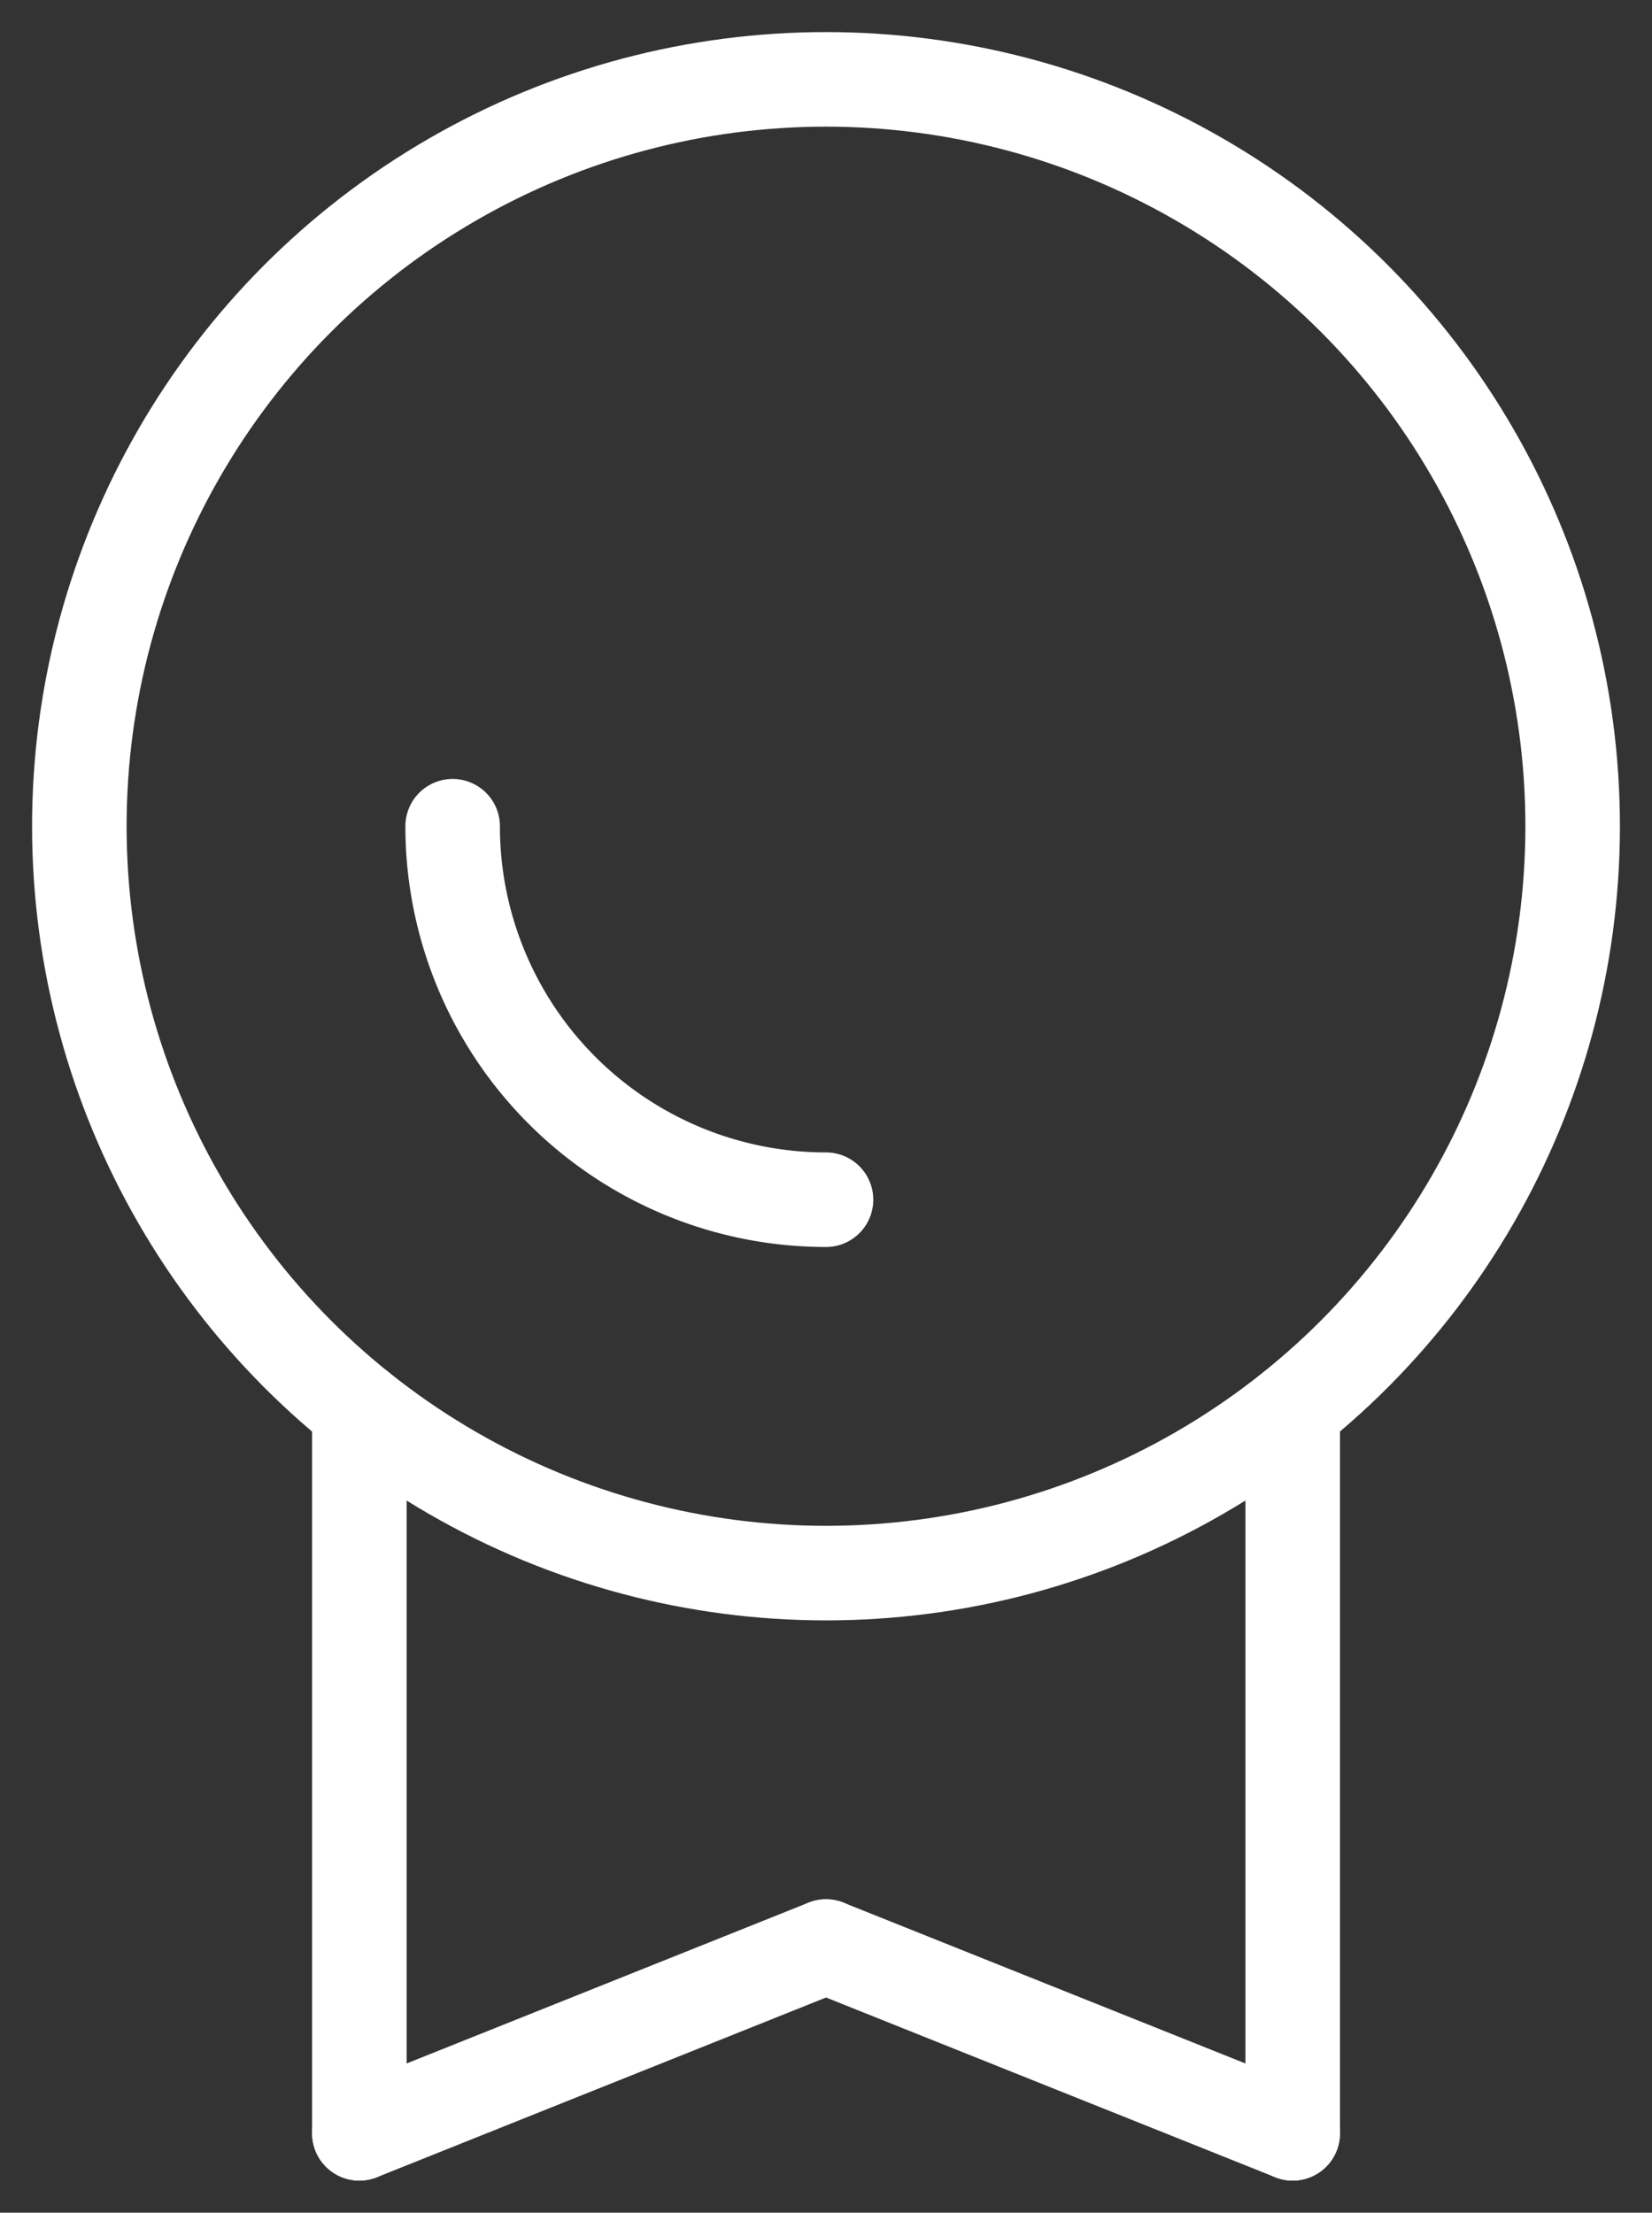 <?xml version="1.0" encoding="UTF-8"?>
<svg xmlns="http://www.w3.org/2000/svg" xmlns:xlink="http://www.w3.org/1999/xlink" id="Groupe_60" data-name="Groupe 60" width="26.212" height="35.098" viewBox="0 0 26.212 35.098">
  <rect x="0" y="0" width="26.212" height="35.098" fill="#333333" stroke="none"/>
  <defs>
    <clipPath id="clip-path">
      <rect id="Rectangle_27" data-name="Rectangle 27" width="26.212" height="35.098" fill="none" stroke="#fff" stroke-width="1.5"></rect>
    </clipPath>
  </defs>
  <g id="Groupe_54" data-name="Groupe 54" clip-path="url(#clip-path)">
    <line id="Ligne_69" data-name="Ligne 69" y1="11.485" transform="translate(5.702 22.354)" fill="none" stroke="#fff" stroke-linecap="round" stroke-miterlimit="10" stroke-width="1.5"></line>
    <line id="Ligne_70" data-name="Ligne 70" y1="11.484" transform="translate(20.511 22.355)" fill="none" stroke="#fff" stroke-linecap="round" stroke-miterlimit="10" stroke-width="1.5"></line>
    <line id="Ligne_71" data-name="Ligne 71" x1="7.405" y2="2.962" transform="translate(5.702 30.877)" fill="none" stroke="#fff" stroke-linecap="round" stroke-miterlimit="10" stroke-width="1.5"></line>
    <line id="Ligne_72" data-name="Ligne 72" x1="7.405" y1="2.962" transform="translate(13.106 30.877)" fill="none" stroke="#fff" stroke-linecap="round" stroke-miterlimit="10" stroke-width="1.5"></line>
    <circle id="Ellipse_1" data-name="Ellipse 1" cx="11.847" cy="11.847" r="11.847" transform="translate(1.259 1.259)" fill="none" stroke="#fff" stroke-linecap="round" stroke-miterlimit="10" stroke-width="1.5"></circle>
    <path id="Tracé_419" data-name="Tracé 419" d="M30.174,50.174A5.924,5.924,0,0,1,24.25,44.25" transform="translate(-17.068 -31.144)" fill="none" stroke="#fff" stroke-linecap="round" stroke-miterlimit="10" stroke-width="1.5"></path>
  </g>
</svg>
